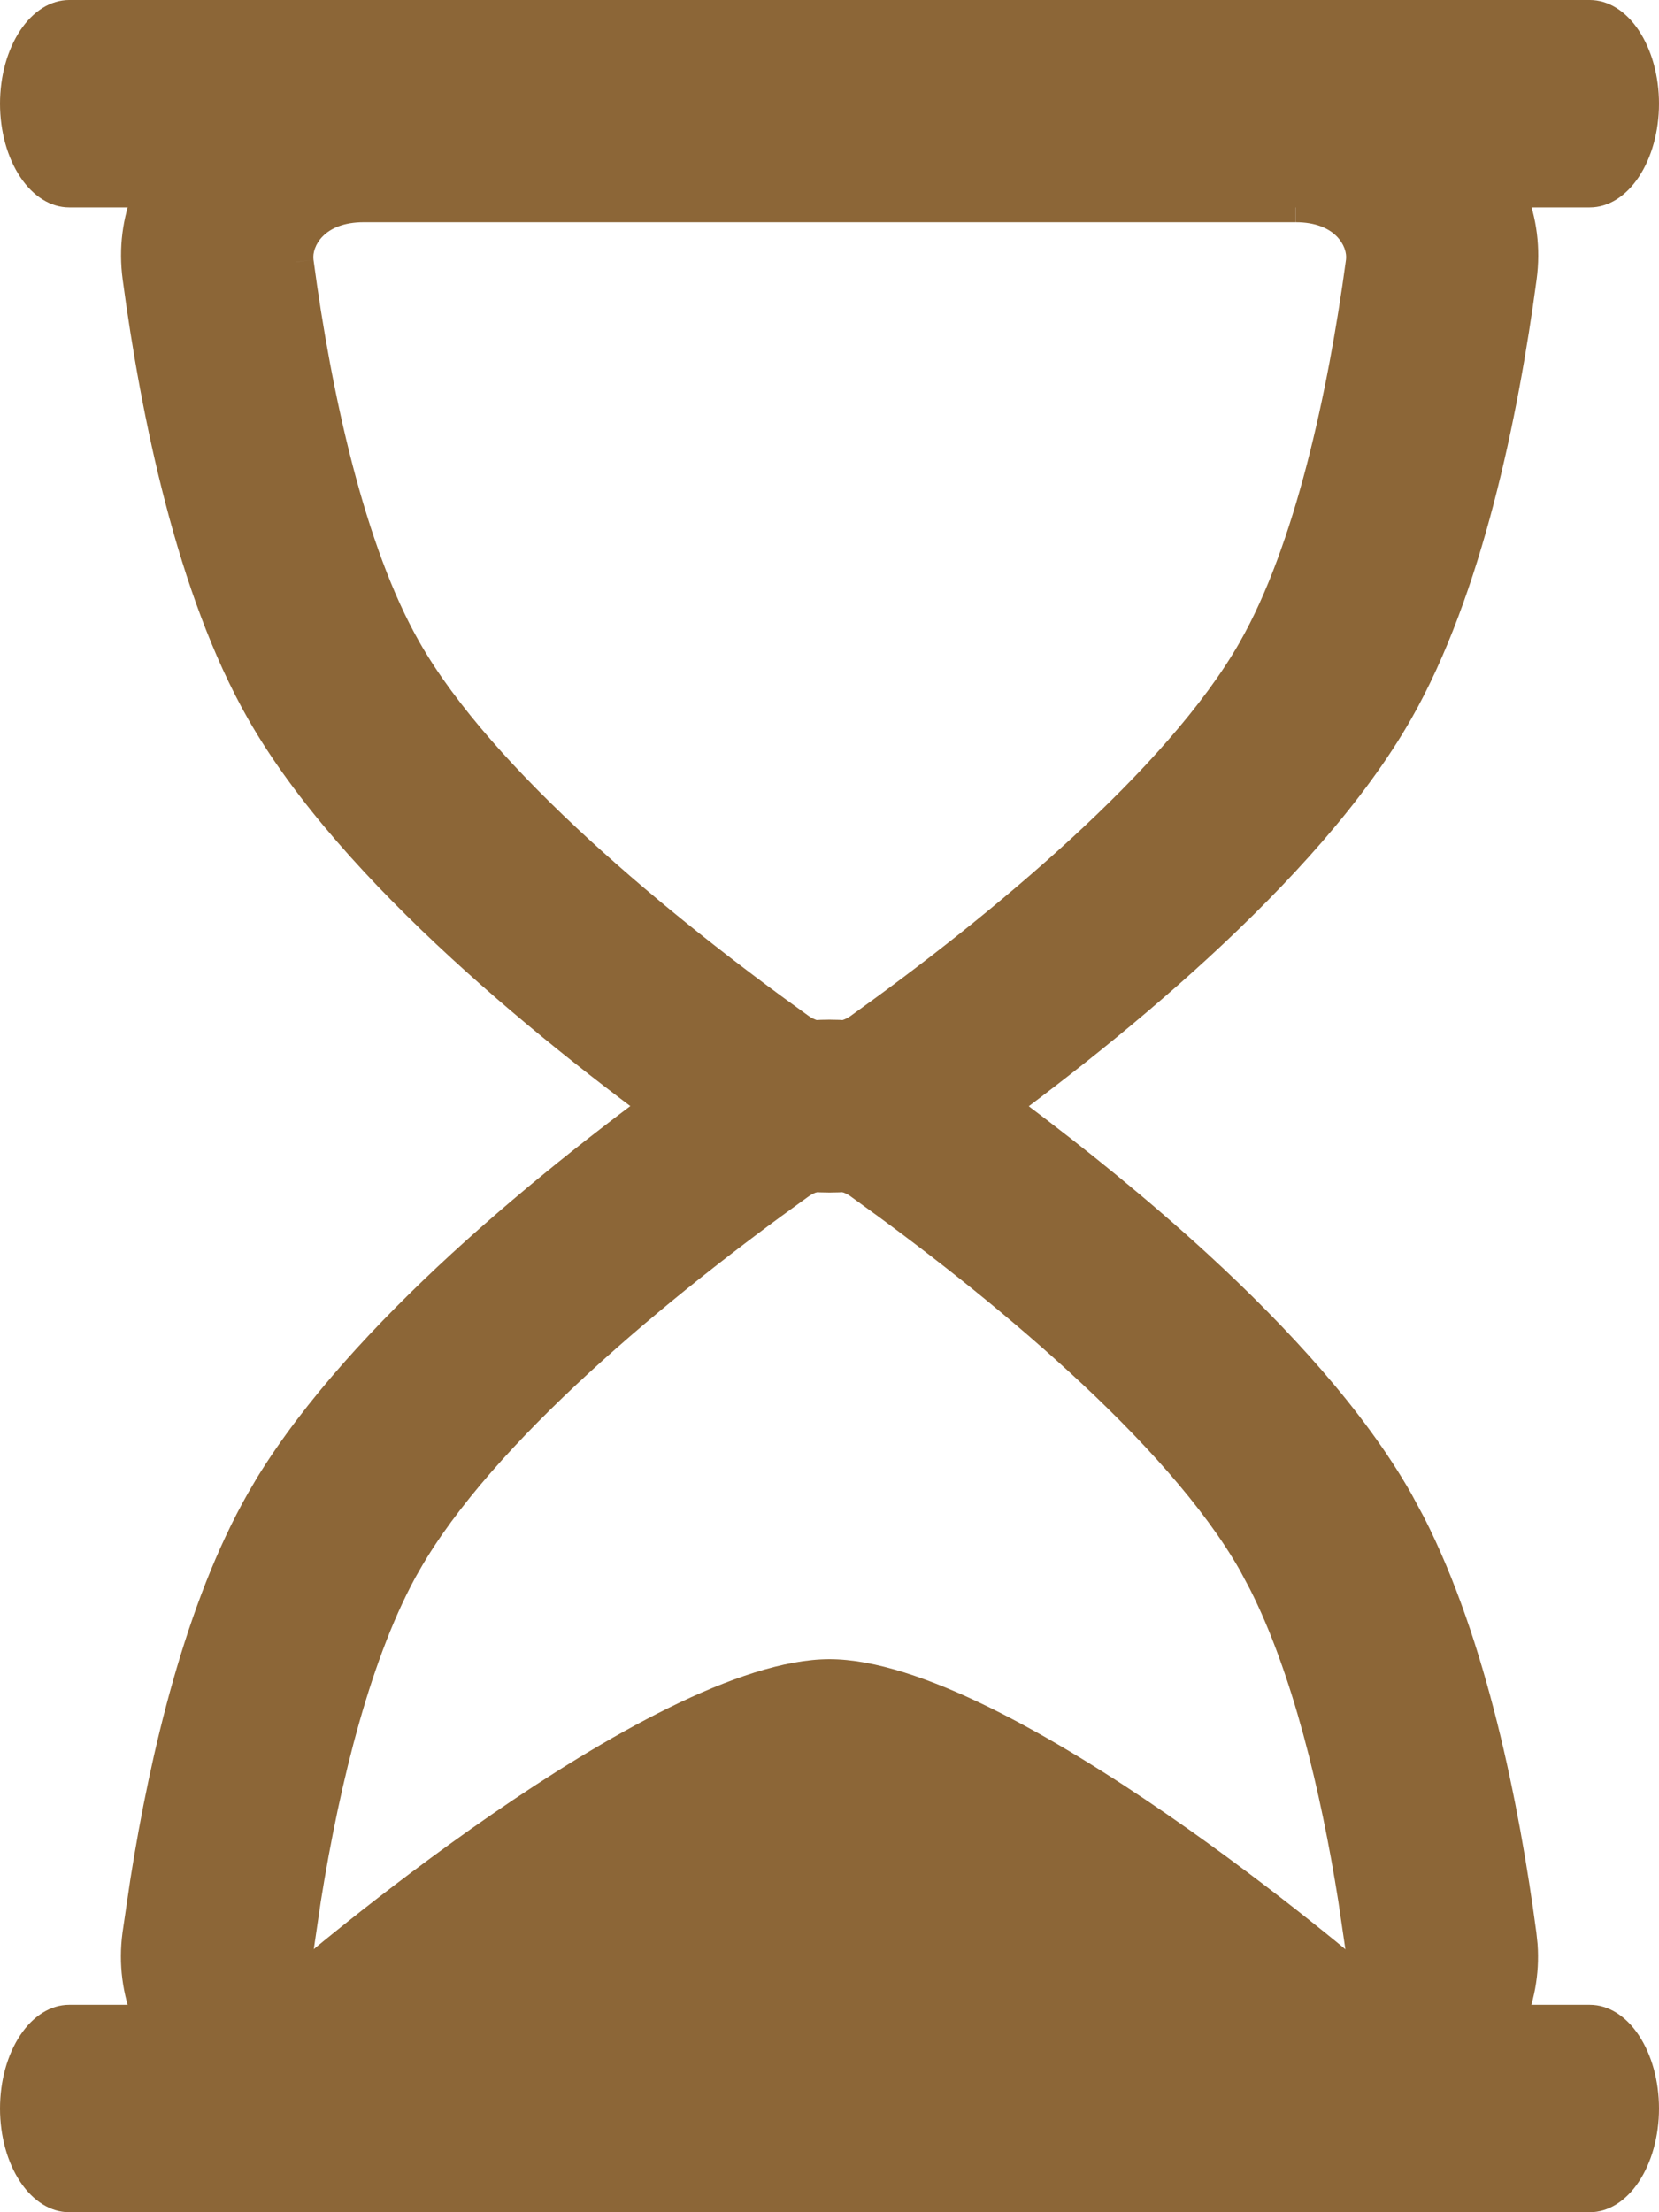 <?xml version="1.0" encoding="UTF-8"?>
<svg xmlns="http://www.w3.org/2000/svg" width="24" height="32" viewBox="0 0 24 32" fill="none">
  <mask id="path-1-outside-1_792_1322" maskUnits="userSpaceOnUse" x="1.002" y="0" width="22" height="18" fill="black">
    <rect fill="white" x="1.002" width="22" height="18"></rect>
    <path fill-rule="evenodd" clip-rule="evenodd" d="M18.743 2.964H5.261C4.578 2.964 4.237 3.41 4.287 3.789C4.546 5.739 5.034 7.977 5.849 9.409C6.935 11.32 9.556 13.466 11.535 14.886C11.664 14.984 11.83 15.038 12.002 15.038C12.174 15.038 12.34 14.984 12.469 14.886C14.45 13.466 17.069 11.32 18.155 9.407C18.97 7.977 19.458 5.739 19.72 3.789C19.77 3.41 19.426 2.964 18.745 2.964M5.261 1C3.339 1 1.802 2.367 2.023 4.012C2.287 5.986 2.804 8.517 3.804 10.273C5.127 12.598 8.103 14.978 10.08 16.396C11.205 17.201 12.799 17.201 13.924 16.396C15.901 14.978 18.877 12.598 20.2 10.273C21.2 8.517 21.717 5.986 21.981 4.012C22.202 2.367 20.665 1 18.743 1H5.261Z"></path>
  </mask>
  <path fill-rule="evenodd" clip-rule="evenodd" d="M18.743 2.964H5.261C4.578 2.964 4.237 3.41 4.287 3.789C4.546 5.739 5.034 7.977 5.849 9.409C6.935 11.32 9.556 13.466 11.535 14.886C11.664 14.984 11.83 15.038 12.002 15.038C12.174 15.038 12.34 14.984 12.469 14.886C14.45 13.466 17.069 11.32 18.155 9.407C18.97 7.977 19.458 5.739 19.72 3.789C19.77 3.41 19.426 2.964 18.745 2.964M5.261 1C3.339 1 1.802 2.367 2.023 4.012C2.287 5.986 2.804 8.517 3.804 10.273C5.127 12.598 8.103 14.978 10.08 16.396C11.205 17.201 12.799 17.201 13.924 16.396C15.901 14.978 18.877 12.598 20.2 10.273C21.2 8.517 21.717 5.986 21.981 4.012C22.202 2.367 20.665 1 18.743 1H5.261Z" fill="#8C6637"></path>
  <path d="M4.287 3.789L4.039 3.821L4.039 3.822L4.287 3.789ZM5.849 9.409L6.066 9.285L6.066 9.285L5.849 9.409ZM11.535 14.886L11.687 14.687L11.681 14.683L11.535 14.886ZM12.469 14.886L12.323 14.683L12.318 14.687L12.469 14.886ZM18.155 9.407L17.938 9.283L17.938 9.284L18.155 9.407ZM19.72 3.789L19.967 3.822L19.967 3.821L19.72 3.789ZM2.023 4.012L2.271 3.979L2.271 3.979L2.023 4.012ZM3.804 10.273L4.021 10.149L4.021 10.149L3.804 10.273ZM10.08 16.396L9.934 16.599L9.934 16.599L10.08 16.396ZM13.924 16.396L14.069 16.599L14.07 16.599L13.924 16.396ZM20.2 10.273L19.983 10.149L19.983 10.149L20.2 10.273ZM21.981 4.012L21.733 3.979L21.733 3.979L21.981 4.012ZM18.743 2.714H5.261V3.214H18.743V2.714ZM5.261 2.714C4.471 2.714 3.964 3.252 4.039 3.821L4.535 3.756C4.51 3.567 4.686 3.214 5.261 3.214V2.714ZM4.039 3.822C4.299 5.776 4.791 8.056 5.632 9.533L6.066 9.285C5.276 7.899 4.794 5.701 4.535 3.756L4.039 3.822ZM5.632 9.533C6.194 10.522 7.143 11.557 8.188 12.516C9.236 13.477 10.395 14.376 11.389 15.089L11.681 14.683C10.697 13.977 9.555 13.091 8.526 12.147C7.494 11.2 6.59 10.207 6.066 9.285L5.632 9.533ZM11.384 15.085C11.559 15.218 11.779 15.288 12.002 15.288V14.788C11.881 14.788 11.769 14.75 11.686 14.687L11.384 15.085ZM12.002 15.288C12.225 15.288 12.445 15.218 12.62 15.085L12.318 14.687C12.235 14.75 12.123 14.788 12.002 14.788V15.288ZM12.614 15.089C13.61 14.376 14.769 13.477 15.817 12.515C16.861 11.556 17.81 10.521 18.372 9.53L17.938 9.284C17.414 10.206 16.51 11.2 15.478 12.147C14.45 13.091 13.309 13.977 12.323 14.683L12.614 15.089ZM18.372 9.531C19.213 8.056 19.705 5.776 19.967 3.822L19.472 3.755C19.21 5.701 18.727 7.898 17.938 9.283L18.372 9.531ZM19.967 3.821C20.043 3.252 19.533 2.714 18.745 2.714V3.214C19.319 3.214 19.497 3.567 19.472 3.756L19.967 3.821ZM5.261 0.75C3.246 0.75 1.527 2.198 1.775 4.046L2.271 3.979C2.077 2.536 3.432 1.25 5.261 1.25V0.75ZM1.775 4.046C2.04 6.023 2.561 8.596 3.587 10.397L4.021 10.149C3.047 8.438 2.535 5.949 2.271 3.979L1.775 4.046ZM3.587 10.397C4.267 11.592 5.364 12.789 6.528 13.859C7.694 14.931 8.941 15.887 9.934 16.599L10.226 16.193C9.242 15.488 8.013 14.544 6.866 13.491C5.717 12.435 4.664 11.279 4.021 10.149L3.587 10.397ZM9.934 16.599C11.146 17.467 12.857 17.467 14.069 16.599L13.778 16.193C12.741 16.936 11.263 16.936 10.226 16.193L9.934 16.599ZM14.07 16.599C15.063 15.887 16.31 14.931 17.476 13.859C18.64 12.789 19.737 11.592 20.417 10.397L19.983 10.149C19.34 11.279 18.287 12.435 17.138 13.491C15.991 14.544 14.762 15.488 13.778 16.193L14.07 16.599ZM20.417 10.397C21.442 8.596 21.964 6.023 22.229 4.046L21.733 3.979C21.469 5.949 20.957 8.438 19.983 10.149L20.417 10.397ZM22.229 4.046C22.477 2.198 20.758 0.75 18.743 0.75V1.25C20.572 1.25 21.927 2.536 21.733 3.979L22.229 4.046ZM18.743 0.75H5.261V1.25H18.743V0.75Z" fill="#8C6637" mask="url(#path-1-outside-1_792_1322)"></path>
  <path d="M4.174 28.5C4.174 28.5 9.391 24 12 24C14.609 24 19.826 28.5 19.826 28.5V30H4.174V28.5Z" fill="#8C6637"></path>
  <path d="M12 14.875C12.728 14.875 13.435 15.097 13.995 15.504L14.779 16.08C15.601 16.698 16.518 17.434 17.39 18.234C18.55 19.3 19.636 20.487 20.307 21.666L20.491 22.008C21.383 23.76 21.855 26.117 22.102 27.971L22.119 28.134C22.235 29.804 20.647 31.125 18.74 31.125H5.262C3.293 31.125 1.665 29.718 1.896 27.972L2.009 27.205C2.299 25.368 2.808 23.222 3.693 21.666L3.823 21.444C4.5 20.339 5.523 19.234 6.61 18.234C7.772 17.167 9.013 16.214 10.004 15.504L10.221 15.36C10.742 15.045 11.363 14.875 12 14.875ZM12.002 17.088C11.856 17.088 11.717 17.134 11.611 17.215L11.608 17.217C10.62 17.925 9.475 18.813 8.441 19.762C7.407 20.712 6.492 21.716 5.958 22.655H5.957C5.255 23.886 4.796 25.738 4.517 27.488L4.408 28.23C4.371 28.512 4.634 28.911 5.262 28.911H18.743C19.372 28.911 19.631 28.512 19.594 28.229L19.485 27.487C19.228 25.864 18.813 24.151 18.193 22.929L18.047 22.655C17.513 21.716 16.598 20.712 15.562 19.762C14.529 18.813 13.383 17.925 12.396 17.217L12.394 17.215C12.288 17.134 12.148 17.088 12.002 17.088Z" fill="#8C6637" stroke="#8C6637" stroke-width="0.25"></path>
  <path d="M0.293 0.439C0.105 0.721 0 1.102 0 1.5C0 1.898 0.105 2.279 0.293 2.561C0.48 2.842 0.735 3 1 3H23C23.265 3 23.52 2.842 23.707 2.561C23.895 2.279 24 1.898 24 1.5C24 1.102 23.895 0.721 23.707 0.439C23.52 0.158 23.265 0 23 0H1C0.735 0 0.48 0.158 0.293 0.439Z" fill="#8C6637"></path>
  <path fill-rule="evenodd" clip-rule="evenodd" d="M0 30.5C0 30.102 0.105 29.721 0.293 29.439C0.48 29.158 0.735 29 1 29H23C23.265 29 23.52 29.158 23.707 29.439C23.895 29.721 24 30.102 24 30.5C24 30.898 23.895 31.279 23.707 31.561C23.52 31.842 23.265 32 23 32H1C0.735 32 0.48 31.842 0.293 31.561C0.105 31.279 0 30.898 0 30.5Z" fill="#8C6637"></path>
</svg>
